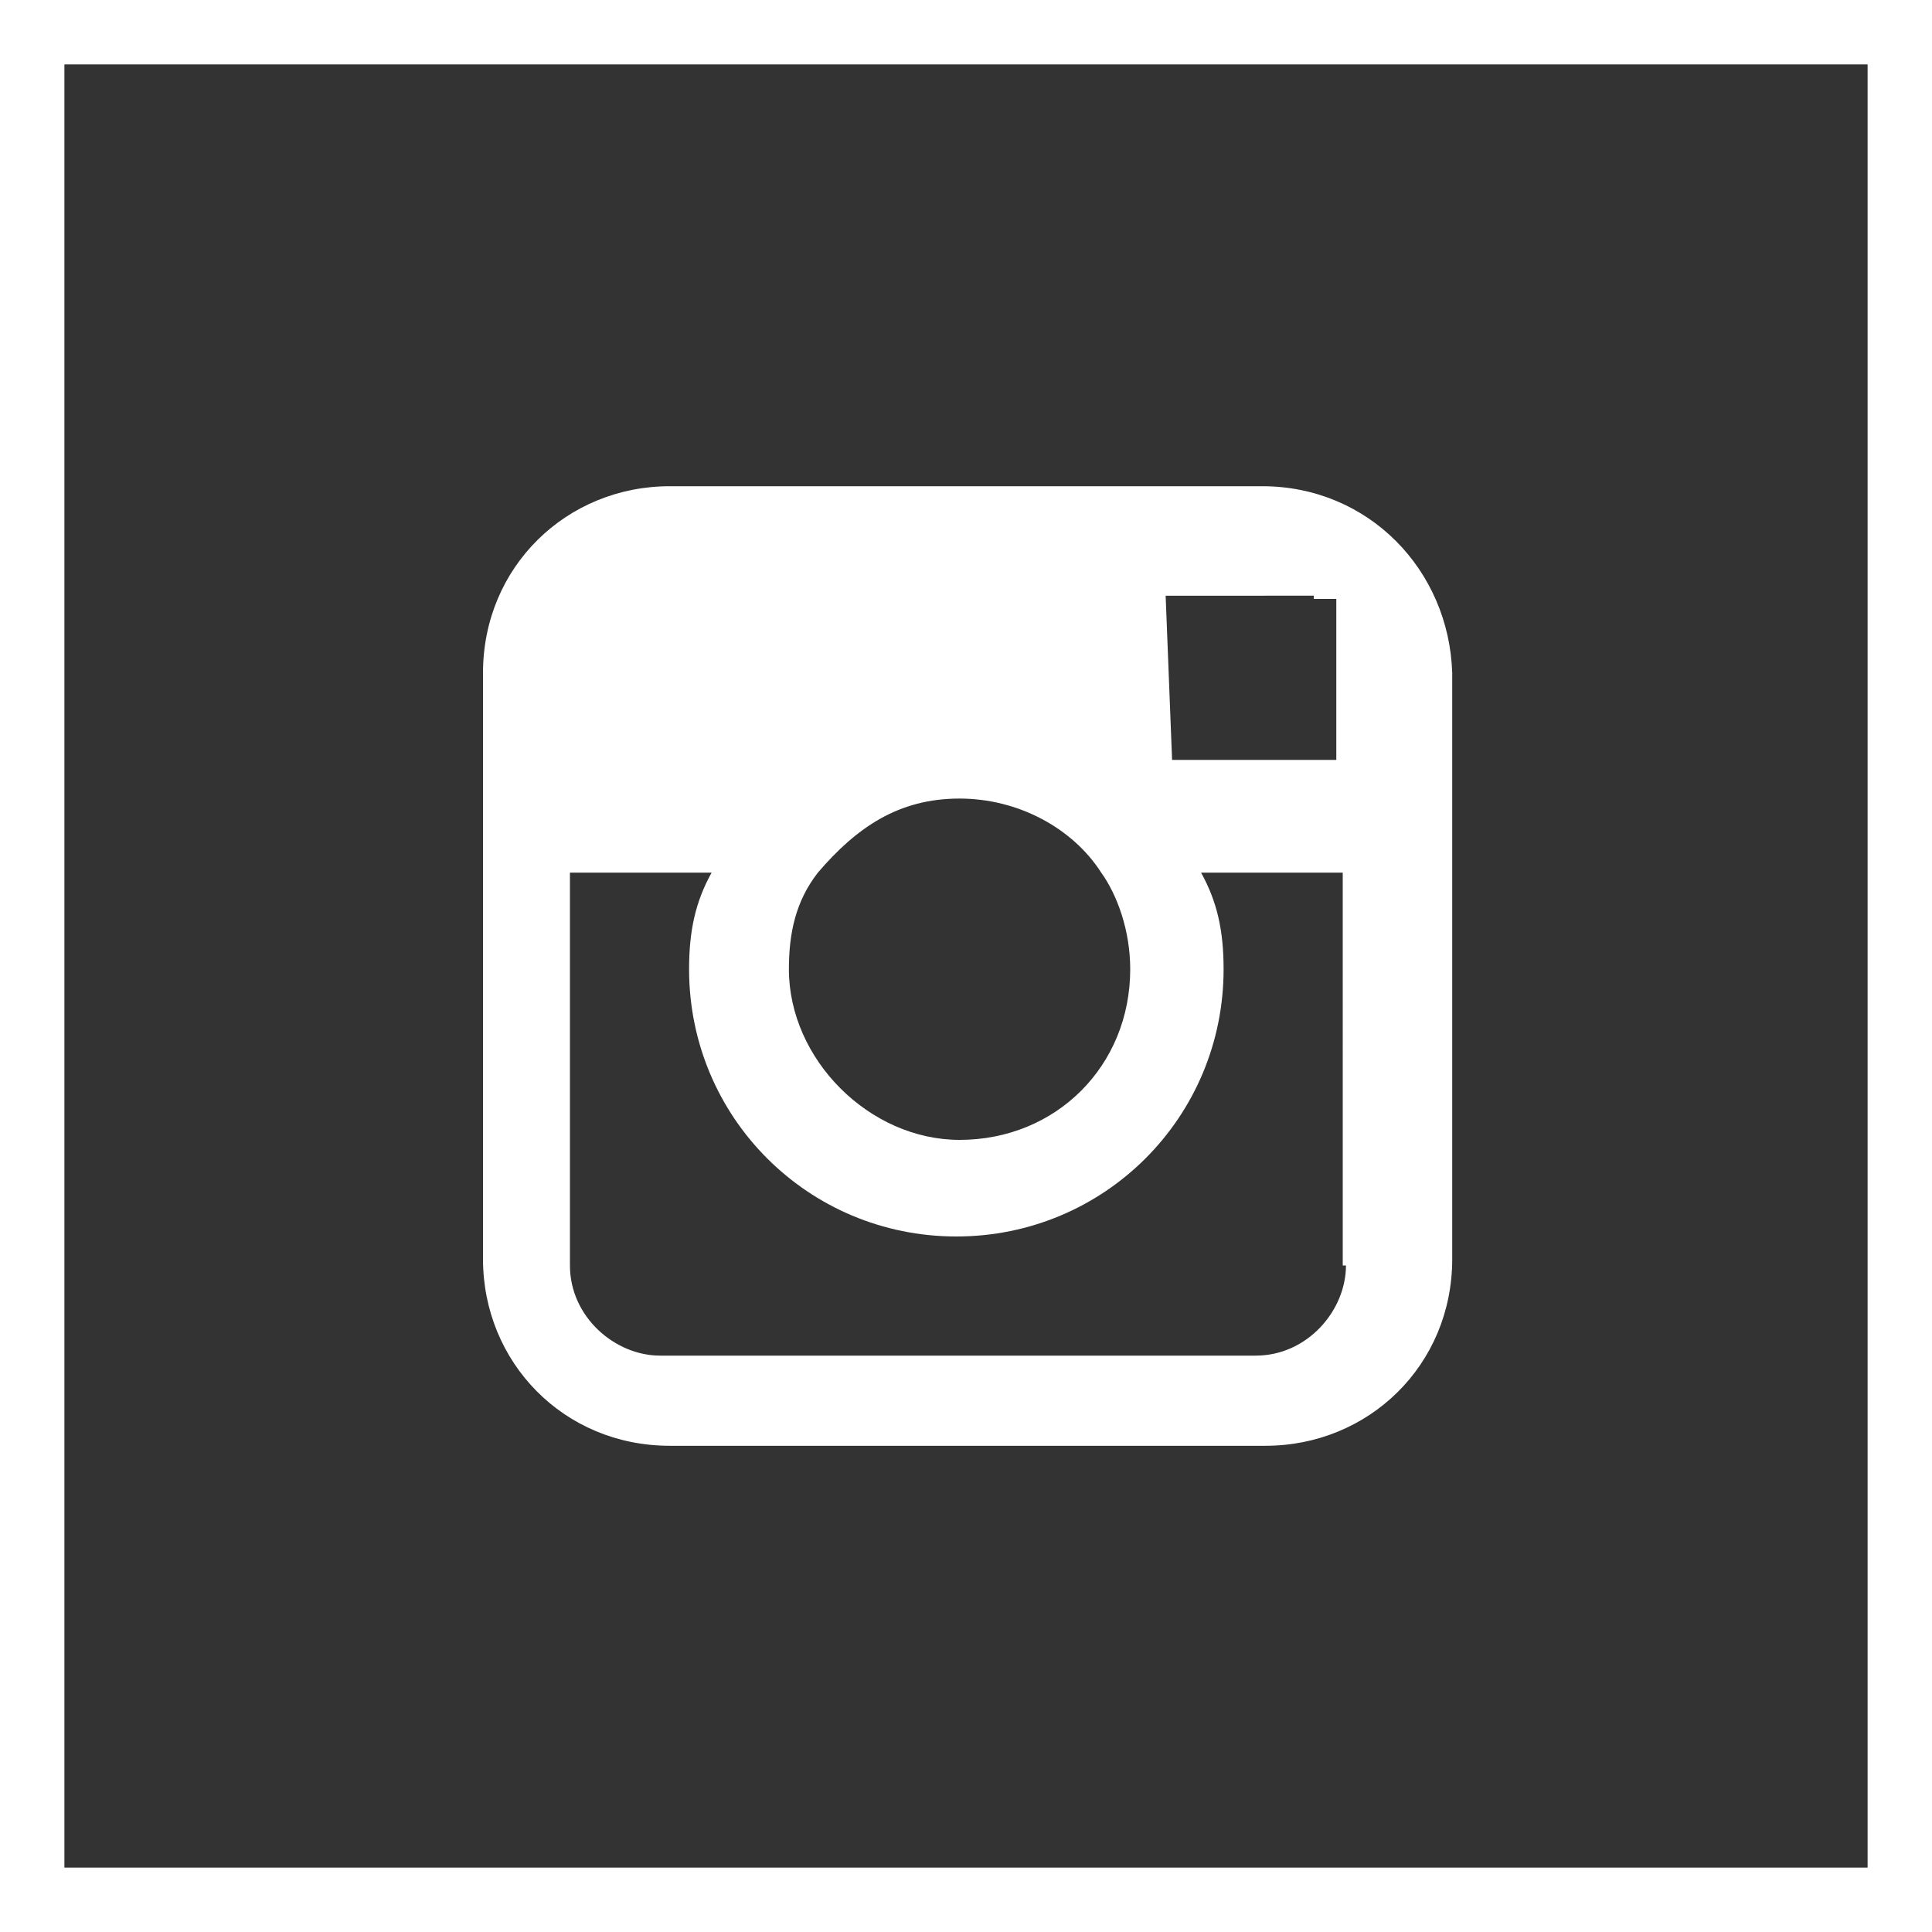 <?xml version="1.0" encoding="utf-8"?>
<!-- Generator: Adobe Illustrator 24.3.0, SVG Export Plug-In . SVG Version: 6.00 Build 0)  -->
<svg xmlns="http://www.w3.org/2000/svg" xmlns:xlink="http://www.w3.org/1999/xlink" version="1.1" id="Layer_1" x="0px" y="0px" viewBox="0 0 60 60" style="enable-background:new 0 0 60 60;" xml:space="preserve" width="60" height="60">
<rect x="0" y="0" width="60" height="60" fill="#333333" stroke="none"/>
<style type="text/css">
	.st0{fill:#FFFFFF;}
</style>
<path class="st0" d="M58,2v56H2V2H58 M60,0H0v60h60V0L60,0z"/>
<path class="st0" d="M39.2,15.1H20.8c-3.2,0-5.8,2.5-5.8,5.8v6v12.2c0,3.2,2.5,5.8,5.8,5.8h18.5c3.2,0,5.8-2.5,5.8-5.8V26.9v-6  C45,17.7,42.5,15.1,39.2,15.1z M40.8,18.6h0.7V19v4.6h-5.1l-0.2-5.1H40.8z M25.4,27.1c1.2-1.4,2.5-2.3,4.4-2.3  c1.8,0,3.5,0.9,4.4,2.3c0.5,0.7,0.9,1.8,0.9,3c0,3-2.3,5.3-5.3,5.3c-2.8,0-5.3-2.5-5.3-5.3C24.5,29,24.7,28,25.4,27.1z M41.8,39.3  c0,1.4-1.2,2.8-2.8,2.8H20.5c-1.4,0-2.8-1.2-2.8-2.8V27.1h4.4c-0.5,0.9-0.7,1.8-0.7,3c0,4.6,3.7,8.3,8.3,8.3s8.3-3.7,8.3-8.3  c0-1.2-0.2-2.1-0.7-3h4.4V39.3z"/>
</svg>
